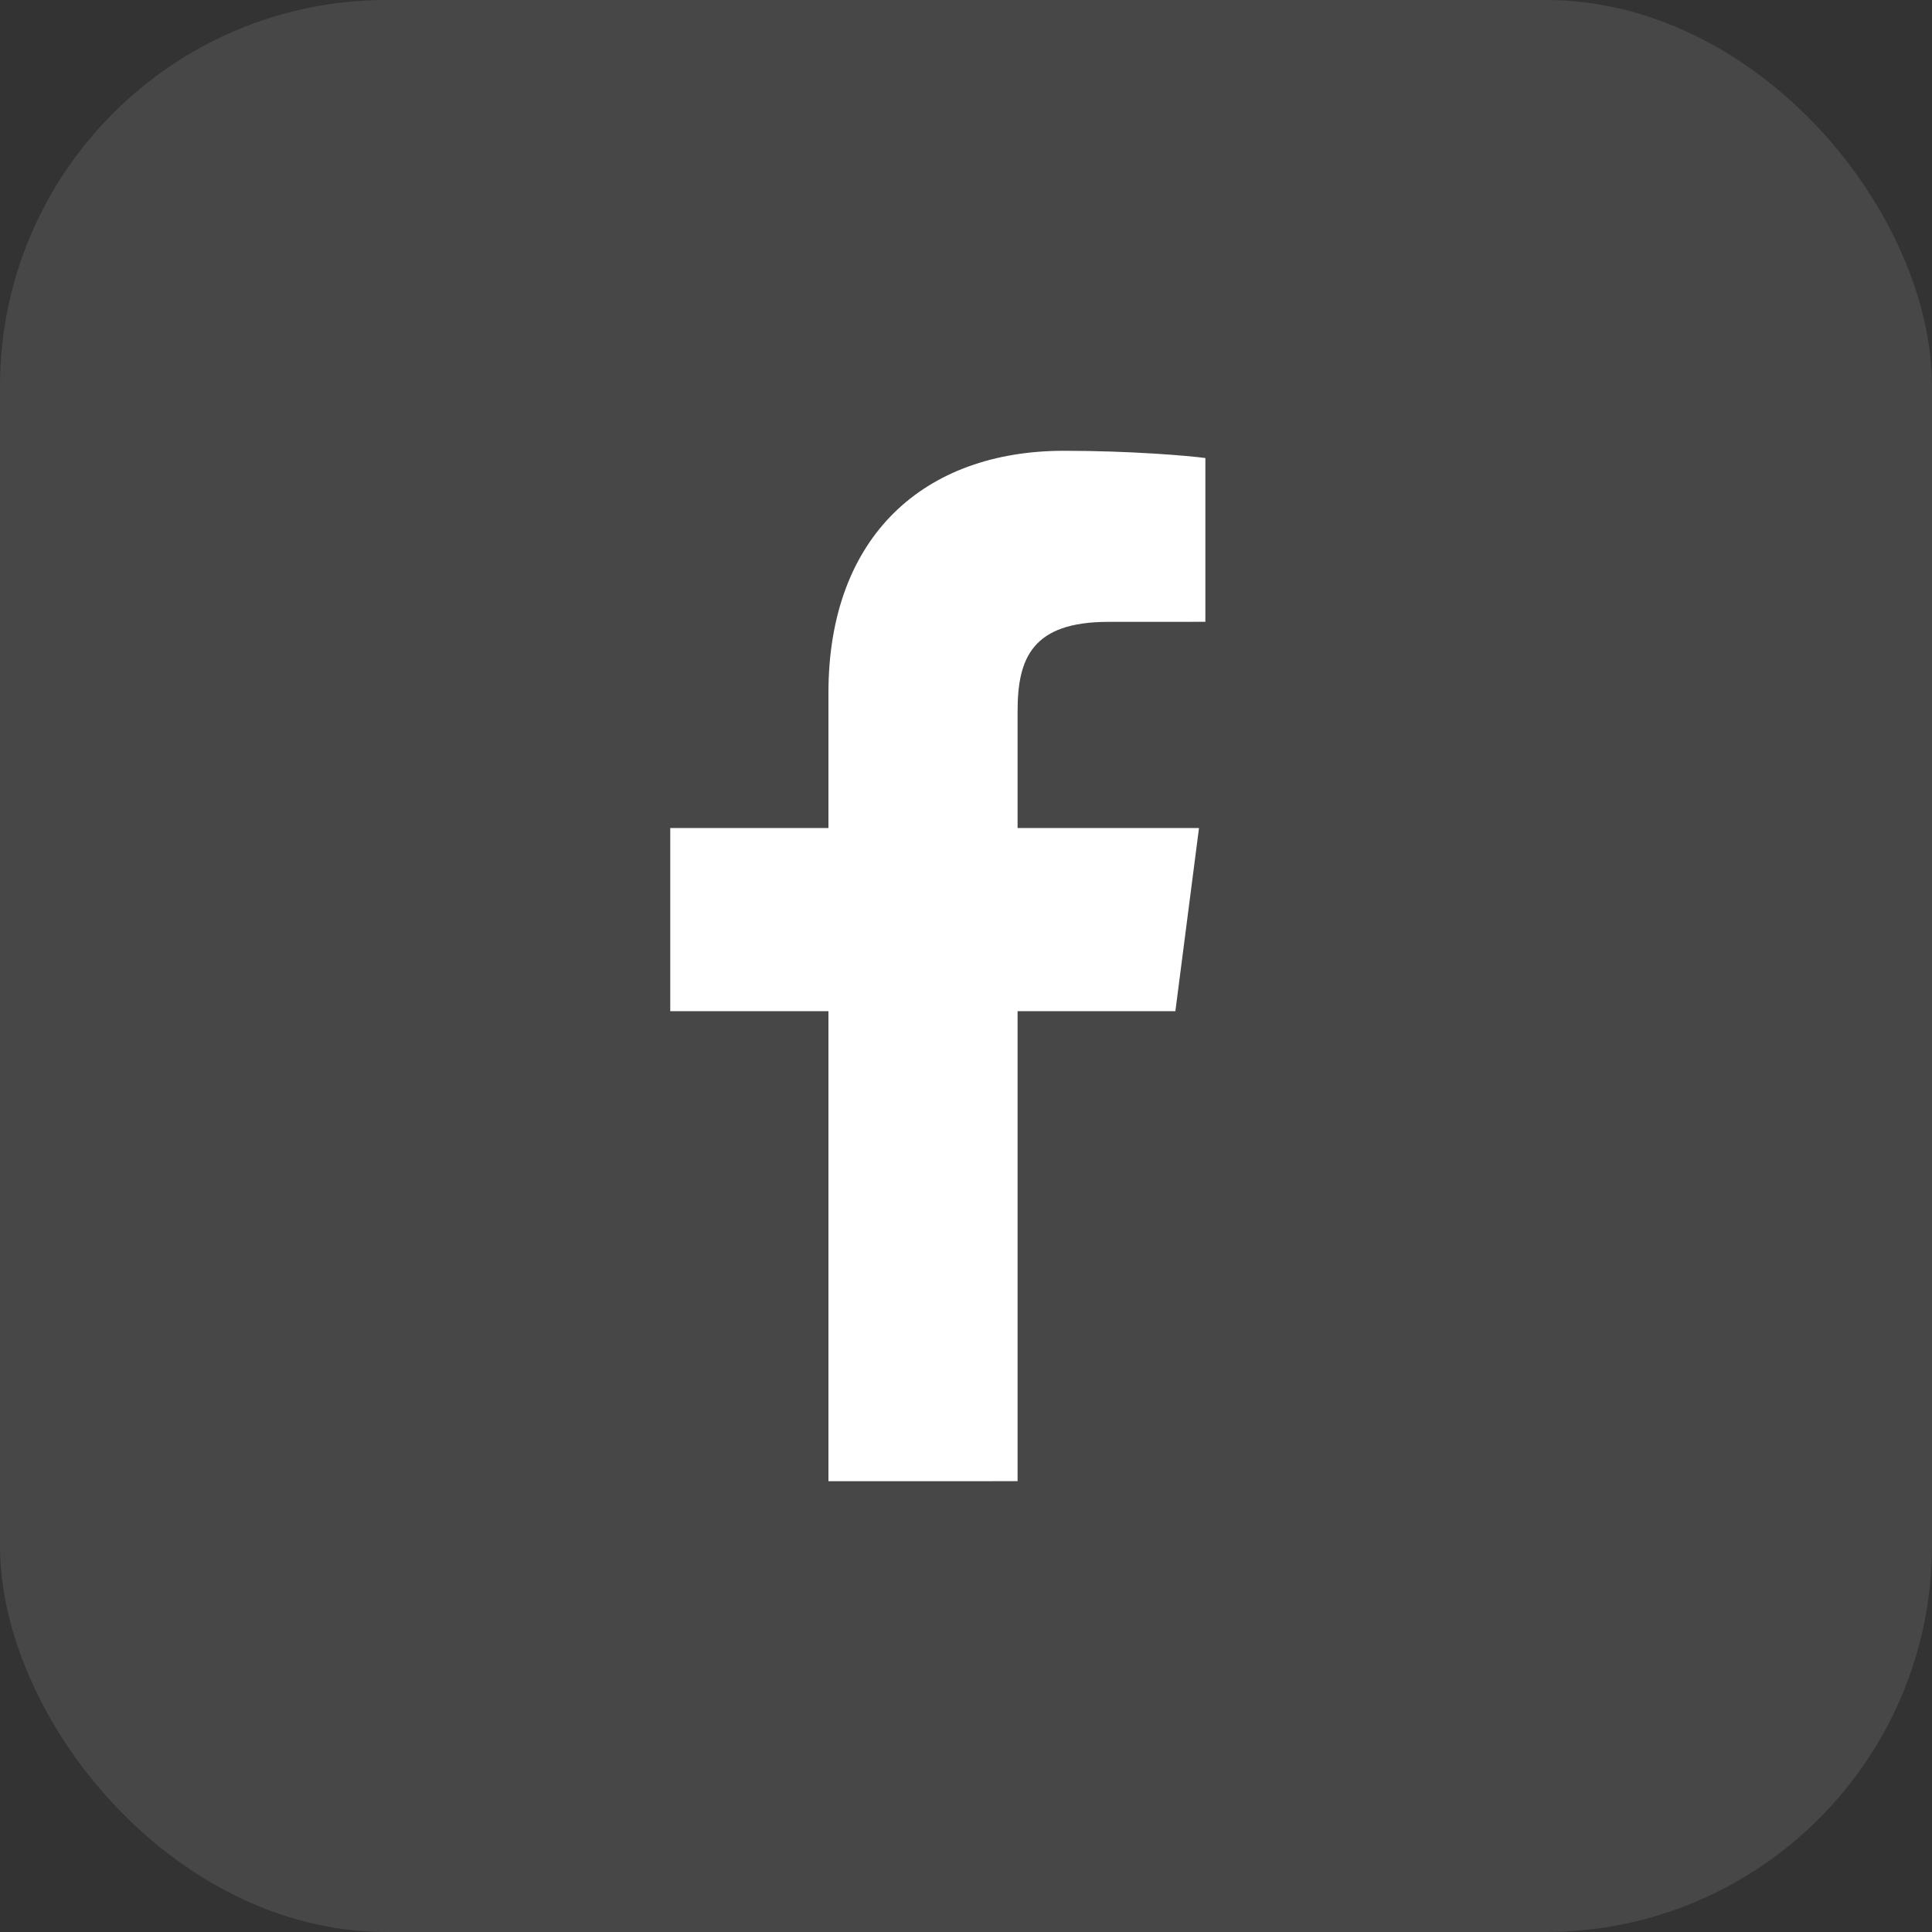 <svg width="40" height="40" viewBox="0 0 40 40" fill="none" xmlns="http://www.w3.org/2000/svg">
<rect x="0" y="0" width="40" height="40" fill="#333333" stroke="none"/>
<rect width="40" height="40" rx="8" fill="white" fill-opacity="0.1"/>
<path d="M21.068 30.666V20.935H24.335L24.824 17.143H21.068V14.722C21.068 13.624 21.373 12.875 22.948 12.875L24.956 12.874V9.483C24.608 9.436 23.416 9.333 22.03 9.333C19.134 9.333 17.152 11.101 17.152 14.346V17.143H13.877V20.935H17.152V30.667L21.068 30.666Z" fill="white"/>
</svg>
